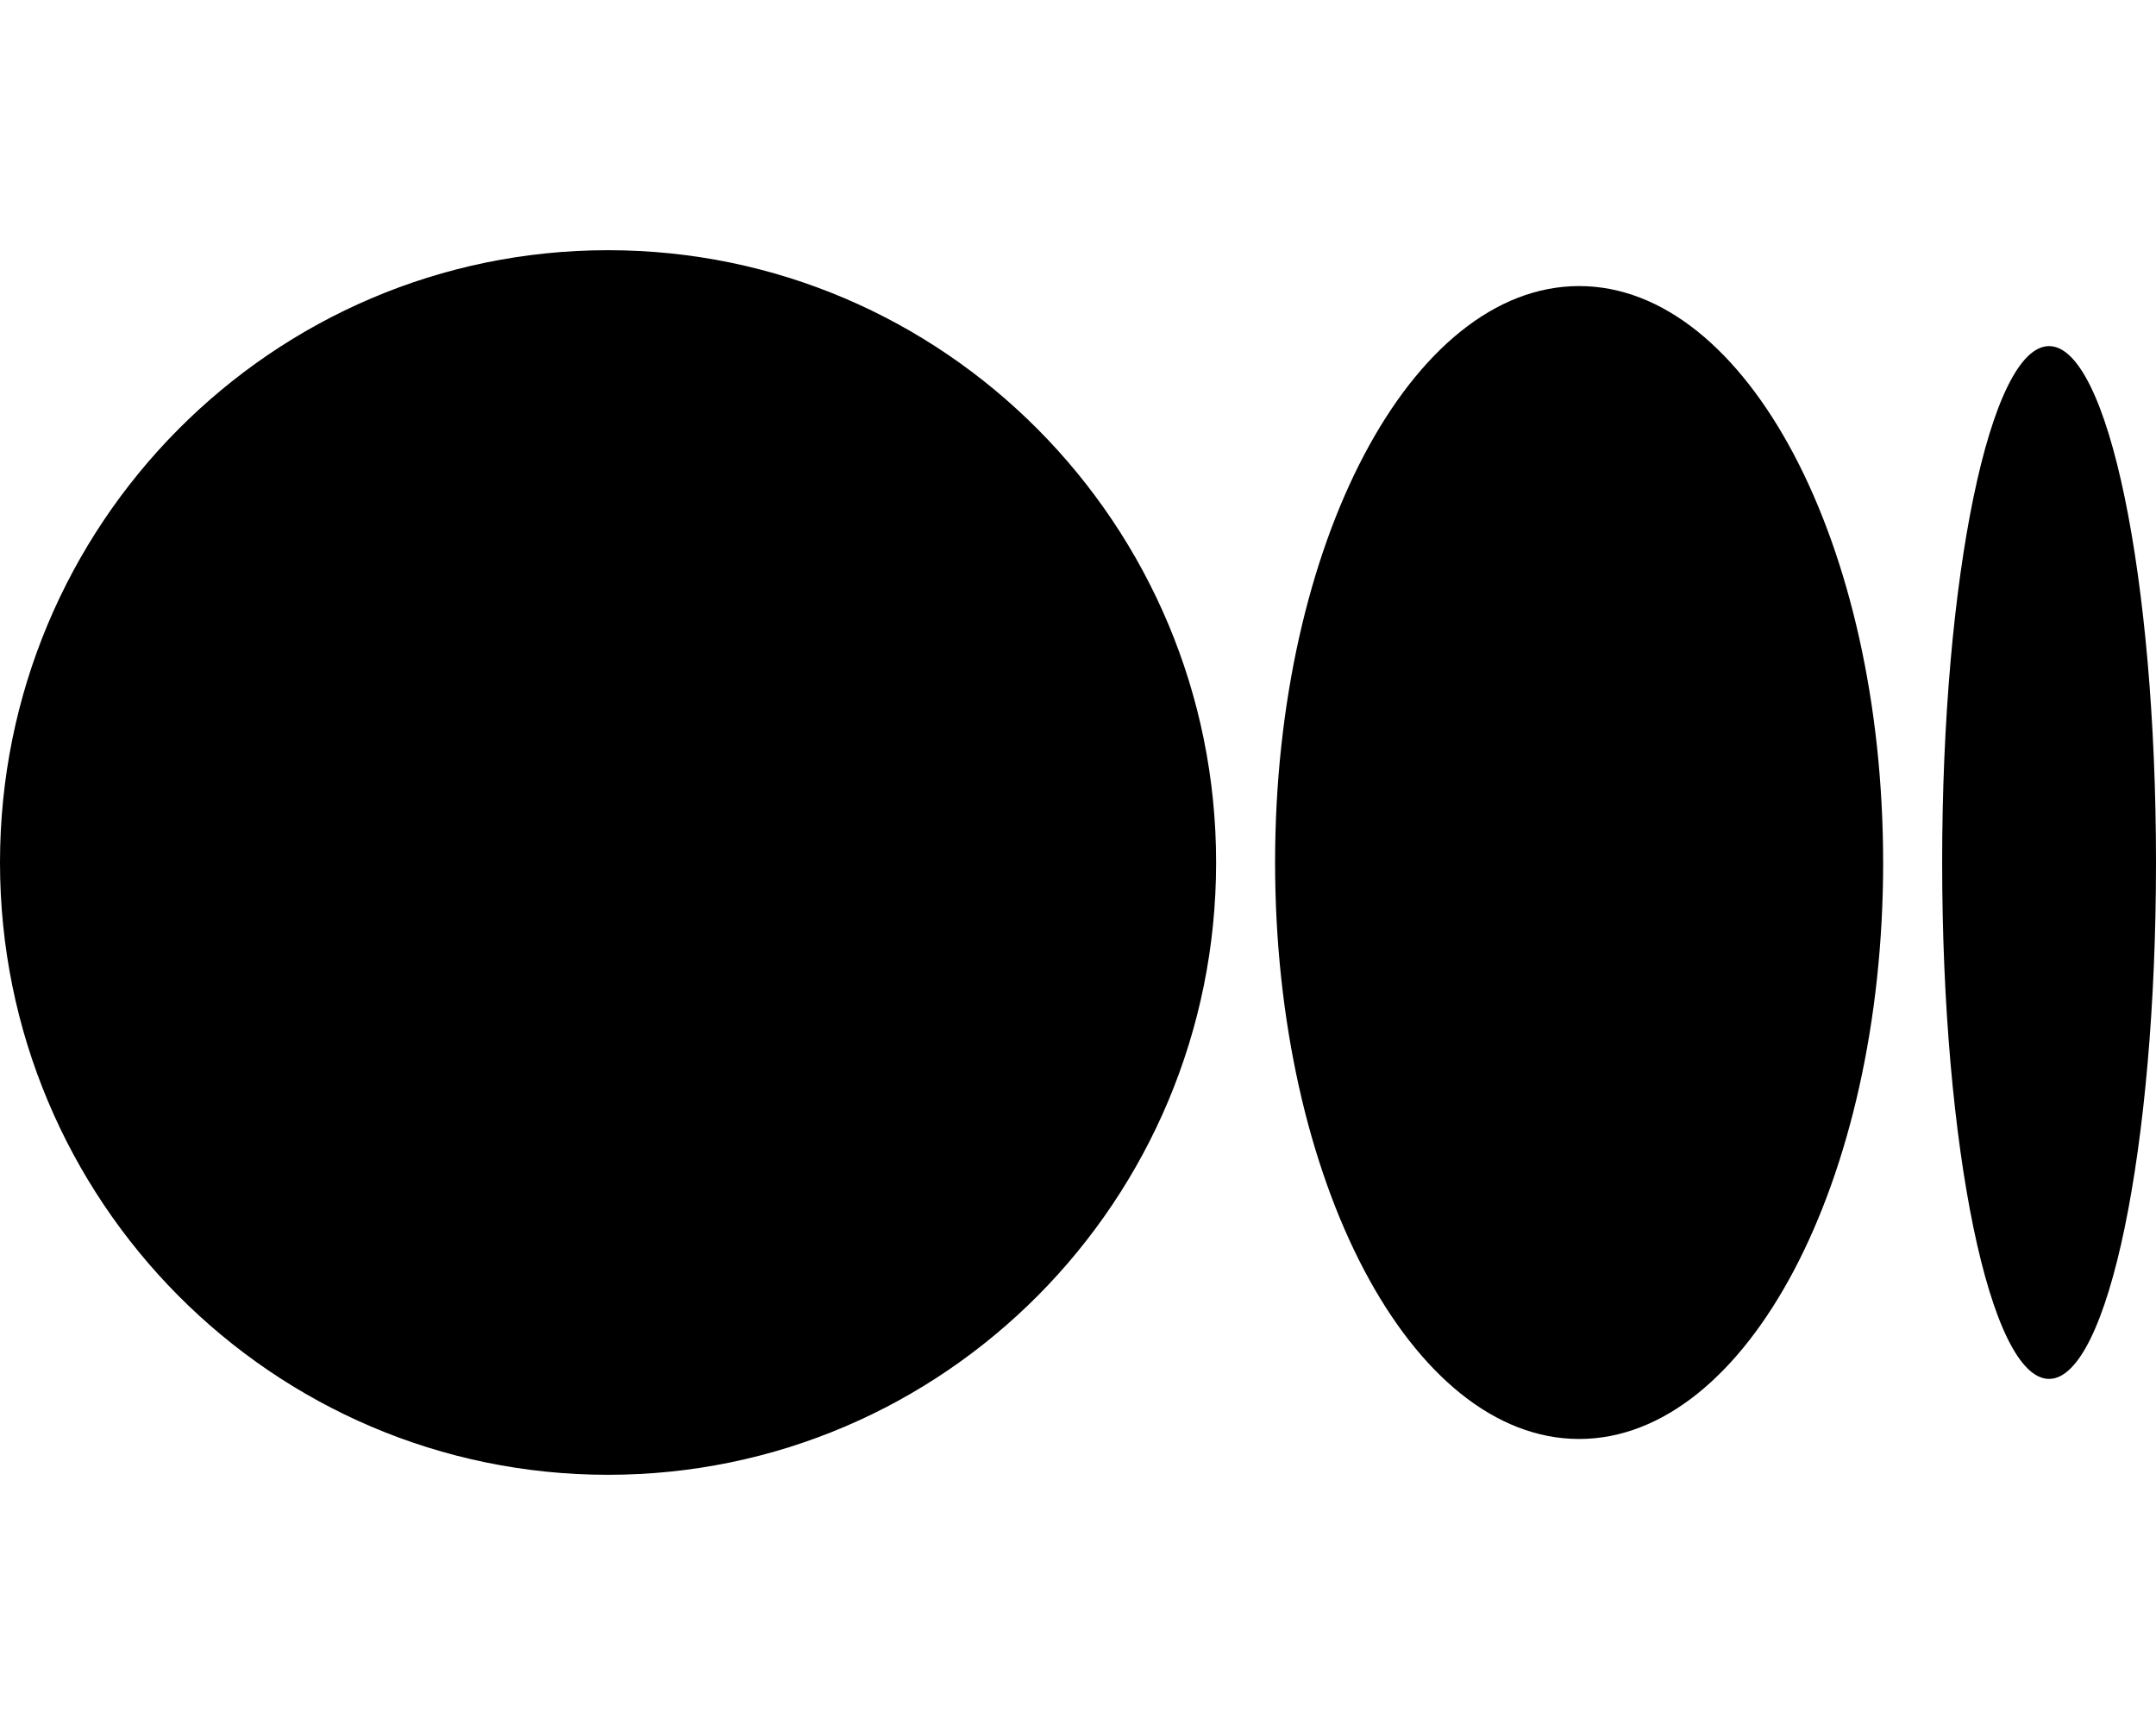 <svg xmlns="http://www.w3.org/2000/svg" viewBox="0 0 640 512"><!--! Font Awesome Free 6.1.1 by @fontawesome - https://fontawesome.com License - https://fontawesome.com/license/free (Icons: CC BY 4.0, Fonts: SIL OFL 1.1, Code: MIT License) Copyright 2022 Fonticons, Inc.--><path d="M180.5 74.262C80.813 74.262 0 155.633 0 256s80.819 181.738 180.5 181.738S361 356.373 361 256 280.191 74.262 180.5 74.262zm288.25 10.646c-49.845 0-90.245 76.619-90.245 171.095s40.406 171.1 90.251 171.1 90.251-76.619 90.251-171.1H559c0-94.503-40.4-171.095-90.248-171.095zm139.506 17.821c-17.526 0-31.735 68.628-31.735 153.274s14.2 153.274 31.735 153.274S640 340.631 640 256c0-84.649-14.215-153.271-31.742-153.271z"/></svg>
